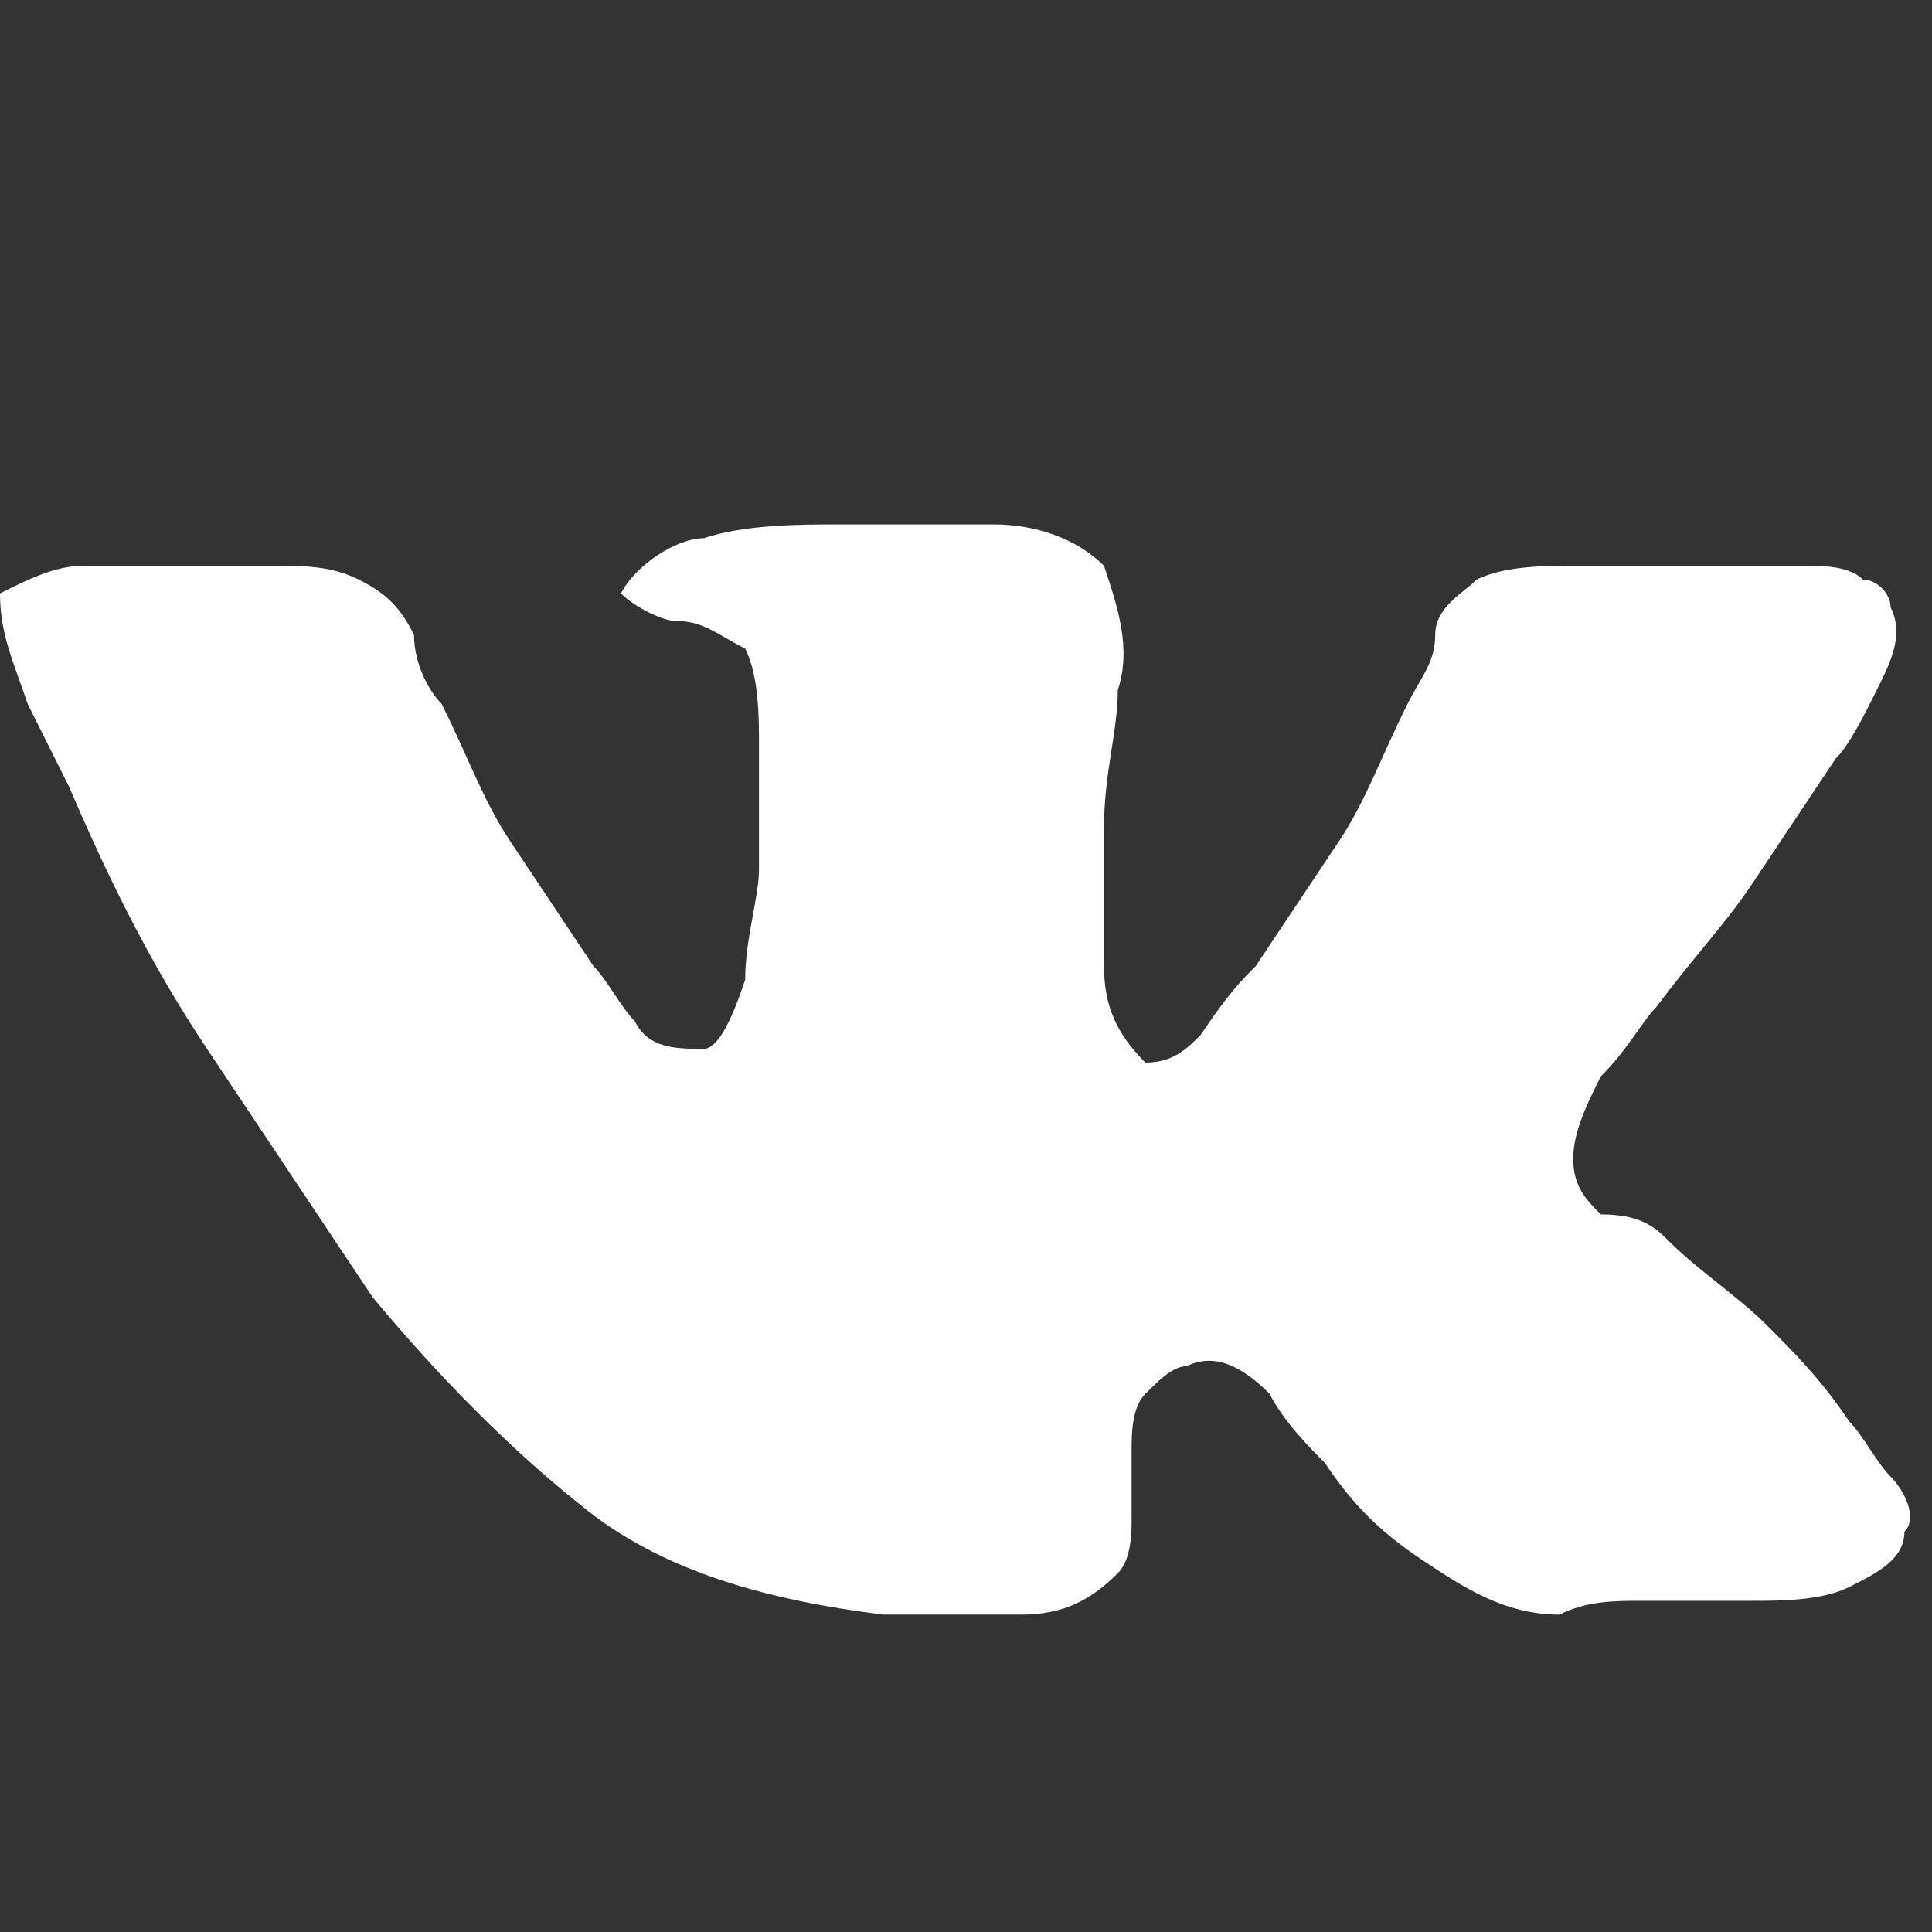 <?xml version="1.0" encoding="utf-8"?>
<!-- Generator: Adobe Illustrator 22.0.1, SVG Export Plug-In . SVG Version: 6.00 Build 0)  -->
<svg version="1.1" id="Слой_1" xmlns="http://www.w3.org/2000/svg" xmlns:xlink="http://www.w3.org/1999/xlink" x="0px" y="0px"
	 width="14px" height="14px" viewBox="0 0 14 14" style="enable-background:new 0 0 14 14;" xml:space="preserve">
<rect x="0" y="0" width="14" height="14" fill="#333333" stroke="none"/>
<style type="text/css">
	.st0{fill:#FFFFFF;}
</style>
<path class="st0" d="M11.3,11.7L11.3,11.7c-0.4,0-0.7-0.2-1-0.4c-0.3-0.2-0.5-0.4-0.7-0.7c-0.1-0.1-0.3-0.3-0.4-0.5
	C9,9.9,8.8,9.8,8.6,9.9c-0.1,0-0.2,0.1-0.3,0.2c-0.1,0.1-0.1,0.3-0.1,0.4c0,0.2,0,0.3,0,0.5c0,0.1,0,0.3-0.1,0.4
	c-0.2,0.2-0.4,0.3-0.7,0.3c-0.4,0-0.7,0-1,0c-0.8-0.1-1.6-0.3-2.2-0.8c-0.5-0.4-1-0.9-1.5-1.5C2.3,8.8,1.9,8.2,1.5,7.6
	C1.1,7,0.8,6.4,0.5,5.7C0.4,5.5,0.3,5.3,0.2,5.1C0.1,4.8,0,4.6,0,4.3c0.2-0.1,0.4-0.2,0.6-0.2c0.2,0,0.5,0,0.7,0c0.2,0,0.5,0,0.7,0
	c0.2,0,0.4,0,0.6,0.1C2.8,4.3,2.9,4.4,3,4.6C3,4.8,3.1,5,3.2,5.1c0.2,0.4,0.3,0.7,0.5,1C3.9,6.4,4.1,6.7,4.3,7
	c0.1,0.1,0.2,0.3,0.3,0.4c0.1,0.2,0.3,0.2,0.5,0.2c0.1,0,0.2-0.2,0.3-0.5c0-0.3,0.1-0.6,0.1-0.8c0-0.3,0-0.6,0-0.9
	c0-0.2,0-0.5-0.1-0.7C5.2,4.6,5.1,4.5,4.9,4.5c-0.1,0-0.3-0.1-0.4-0.2c0.1-0.2,0.4-0.4,0.6-0.4c0.3-0.1,0.7-0.1,1-0.1
	c0.3,0,0.7,0,1.1,0c0.3,0,0.6,0.1,0.8,0.3C8.1,4.4,8.2,4.7,8.1,5c0,0.3-0.1,0.6-0.1,1c0,0.3,0,0.7,0,1c0,0.3,0.1,0.5,0.3,0.7
	c0.2,0,0.3-0.1,0.4-0.2C8.9,7.2,9,7.1,9.1,7c0.2-0.3,0.4-0.6,0.6-0.9c0.2-0.3,0.3-0.6,0.5-1c0.1-0.2,0.2-0.3,0.2-0.5
	c0-0.2,0.2-0.3,0.3-0.4c0.2-0.1,0.5-0.1,0.7-0.1c0.3,0,0.6,0,0.9,0c0.1,0,0.3,0,0.4,0c0.1,0,0.3,0,0.4,0c0.1,0,0.3,0,0.4,0.1
	c0.1,0,0.2,0.1,0.2,0.2c0.1,0.2,0,0.4-0.1,0.6c-0.1,0.2-0.2,0.4-0.3,0.5c-0.2,0.3-0.4,0.6-0.6,0.9c-0.2,0.3-0.4,0.5-0.7,0.9
	c-0.1,0.1-0.2,0.3-0.4,0.5c-0.1,0.2-0.2,0.4-0.2,0.6c0,0.2,0.1,0.3,0.2,0.4C11.9,8.8,12,8.9,12.1,9c0.2,0.2,0.5,0.4,0.7,0.6
	c0.2,0.2,0.4,0.4,0.6,0.7c0.1,0.1,0.2,0.3,0.3,0.4c0.1,0.1,0.2,0.3,0.1,0.4c0,0.2-0.2,0.3-0.4,0.4c-0.2,0.1-0.5,0.1-0.7,0.1
	c-0.3,0-0.6,0-0.8,0C11.7,11.6,11.5,11.6,11.3,11.7z"/>
</svg>
